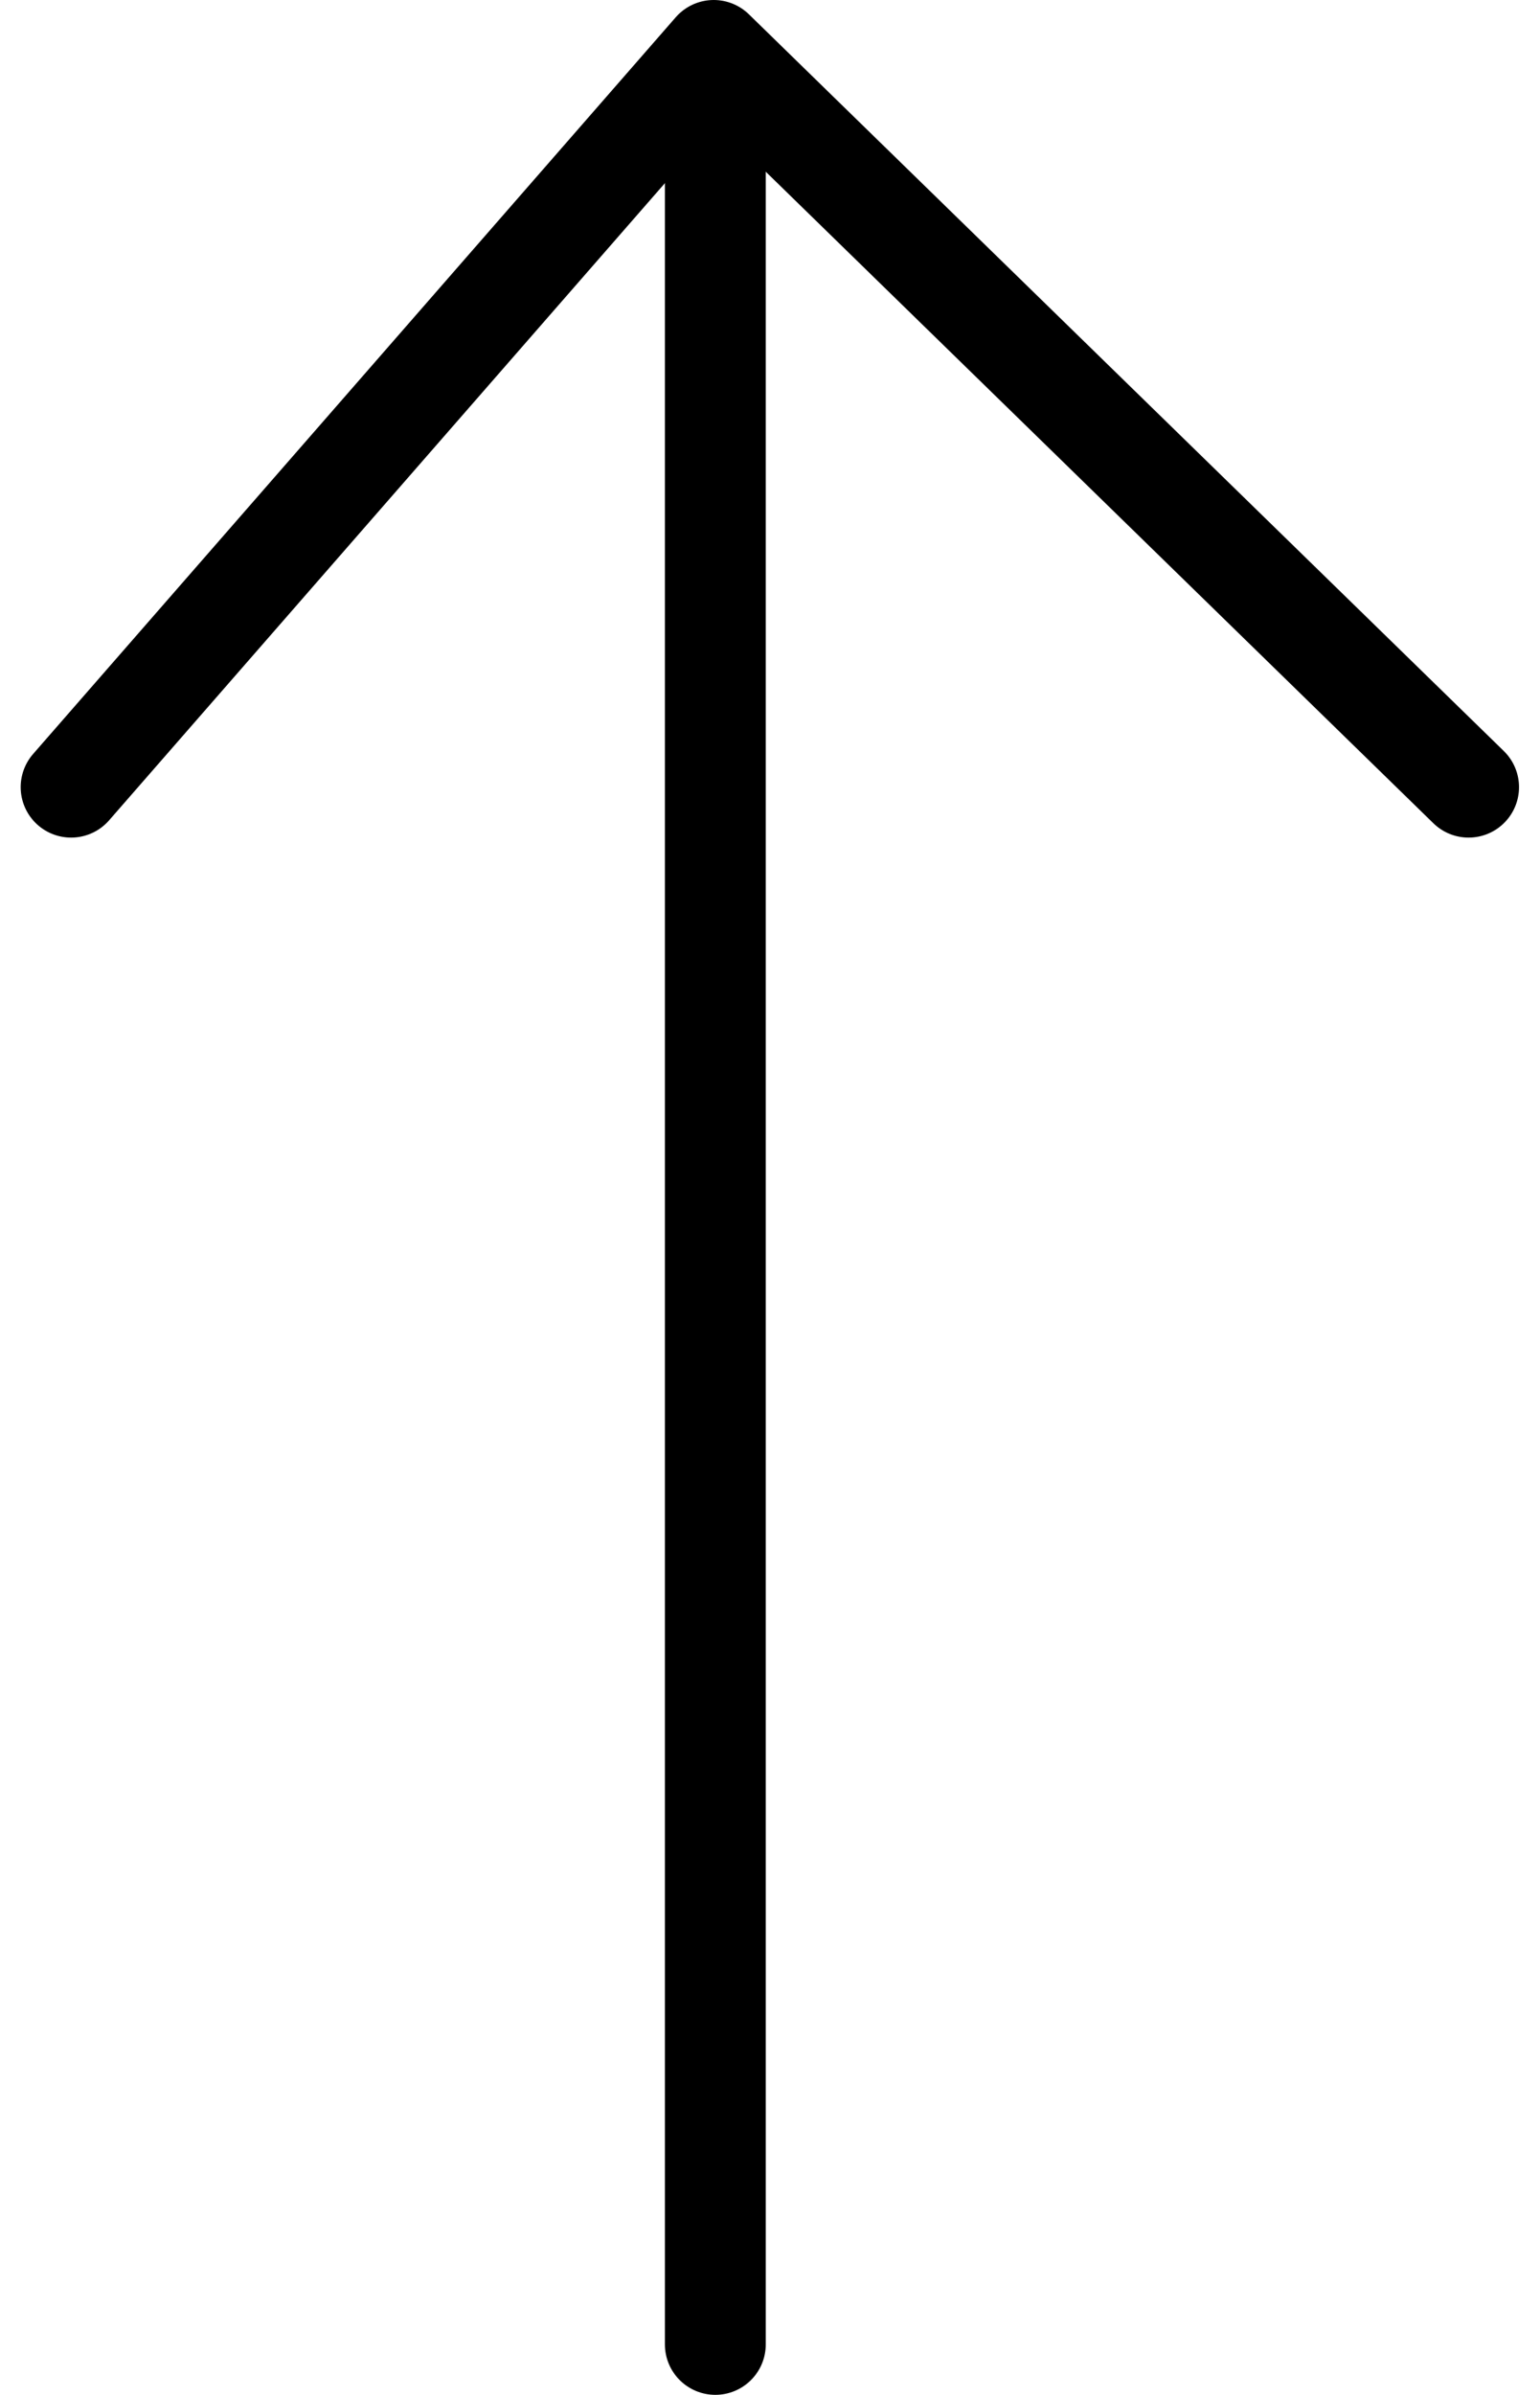 <svg xmlns="http://www.w3.org/2000/svg" width="15.268" height="23.731" viewBox="0 0 15.268 23.731">
  <g id="グループ_6514" data-name="グループ 6514" transform="translate(9467.106 -20243.5)">
    <path id="パス_10563" data-name="パス 10563" d="M5573.755,20251.021l6.371-7.3,7.484,7.3" transform="translate(-15040.156 0.279)" fill="none" stroke="#000" stroke-linecap="round" stroke-linejoin="round" stroke-width="1"/>
    <line id="線_329" data-name="線 329" y2="21.649" transform="translate(-9460.014 20245.082)" fill="none" stroke="#000" stroke-linecap="round" stroke-width="1"/>
  </g>
</svg>
